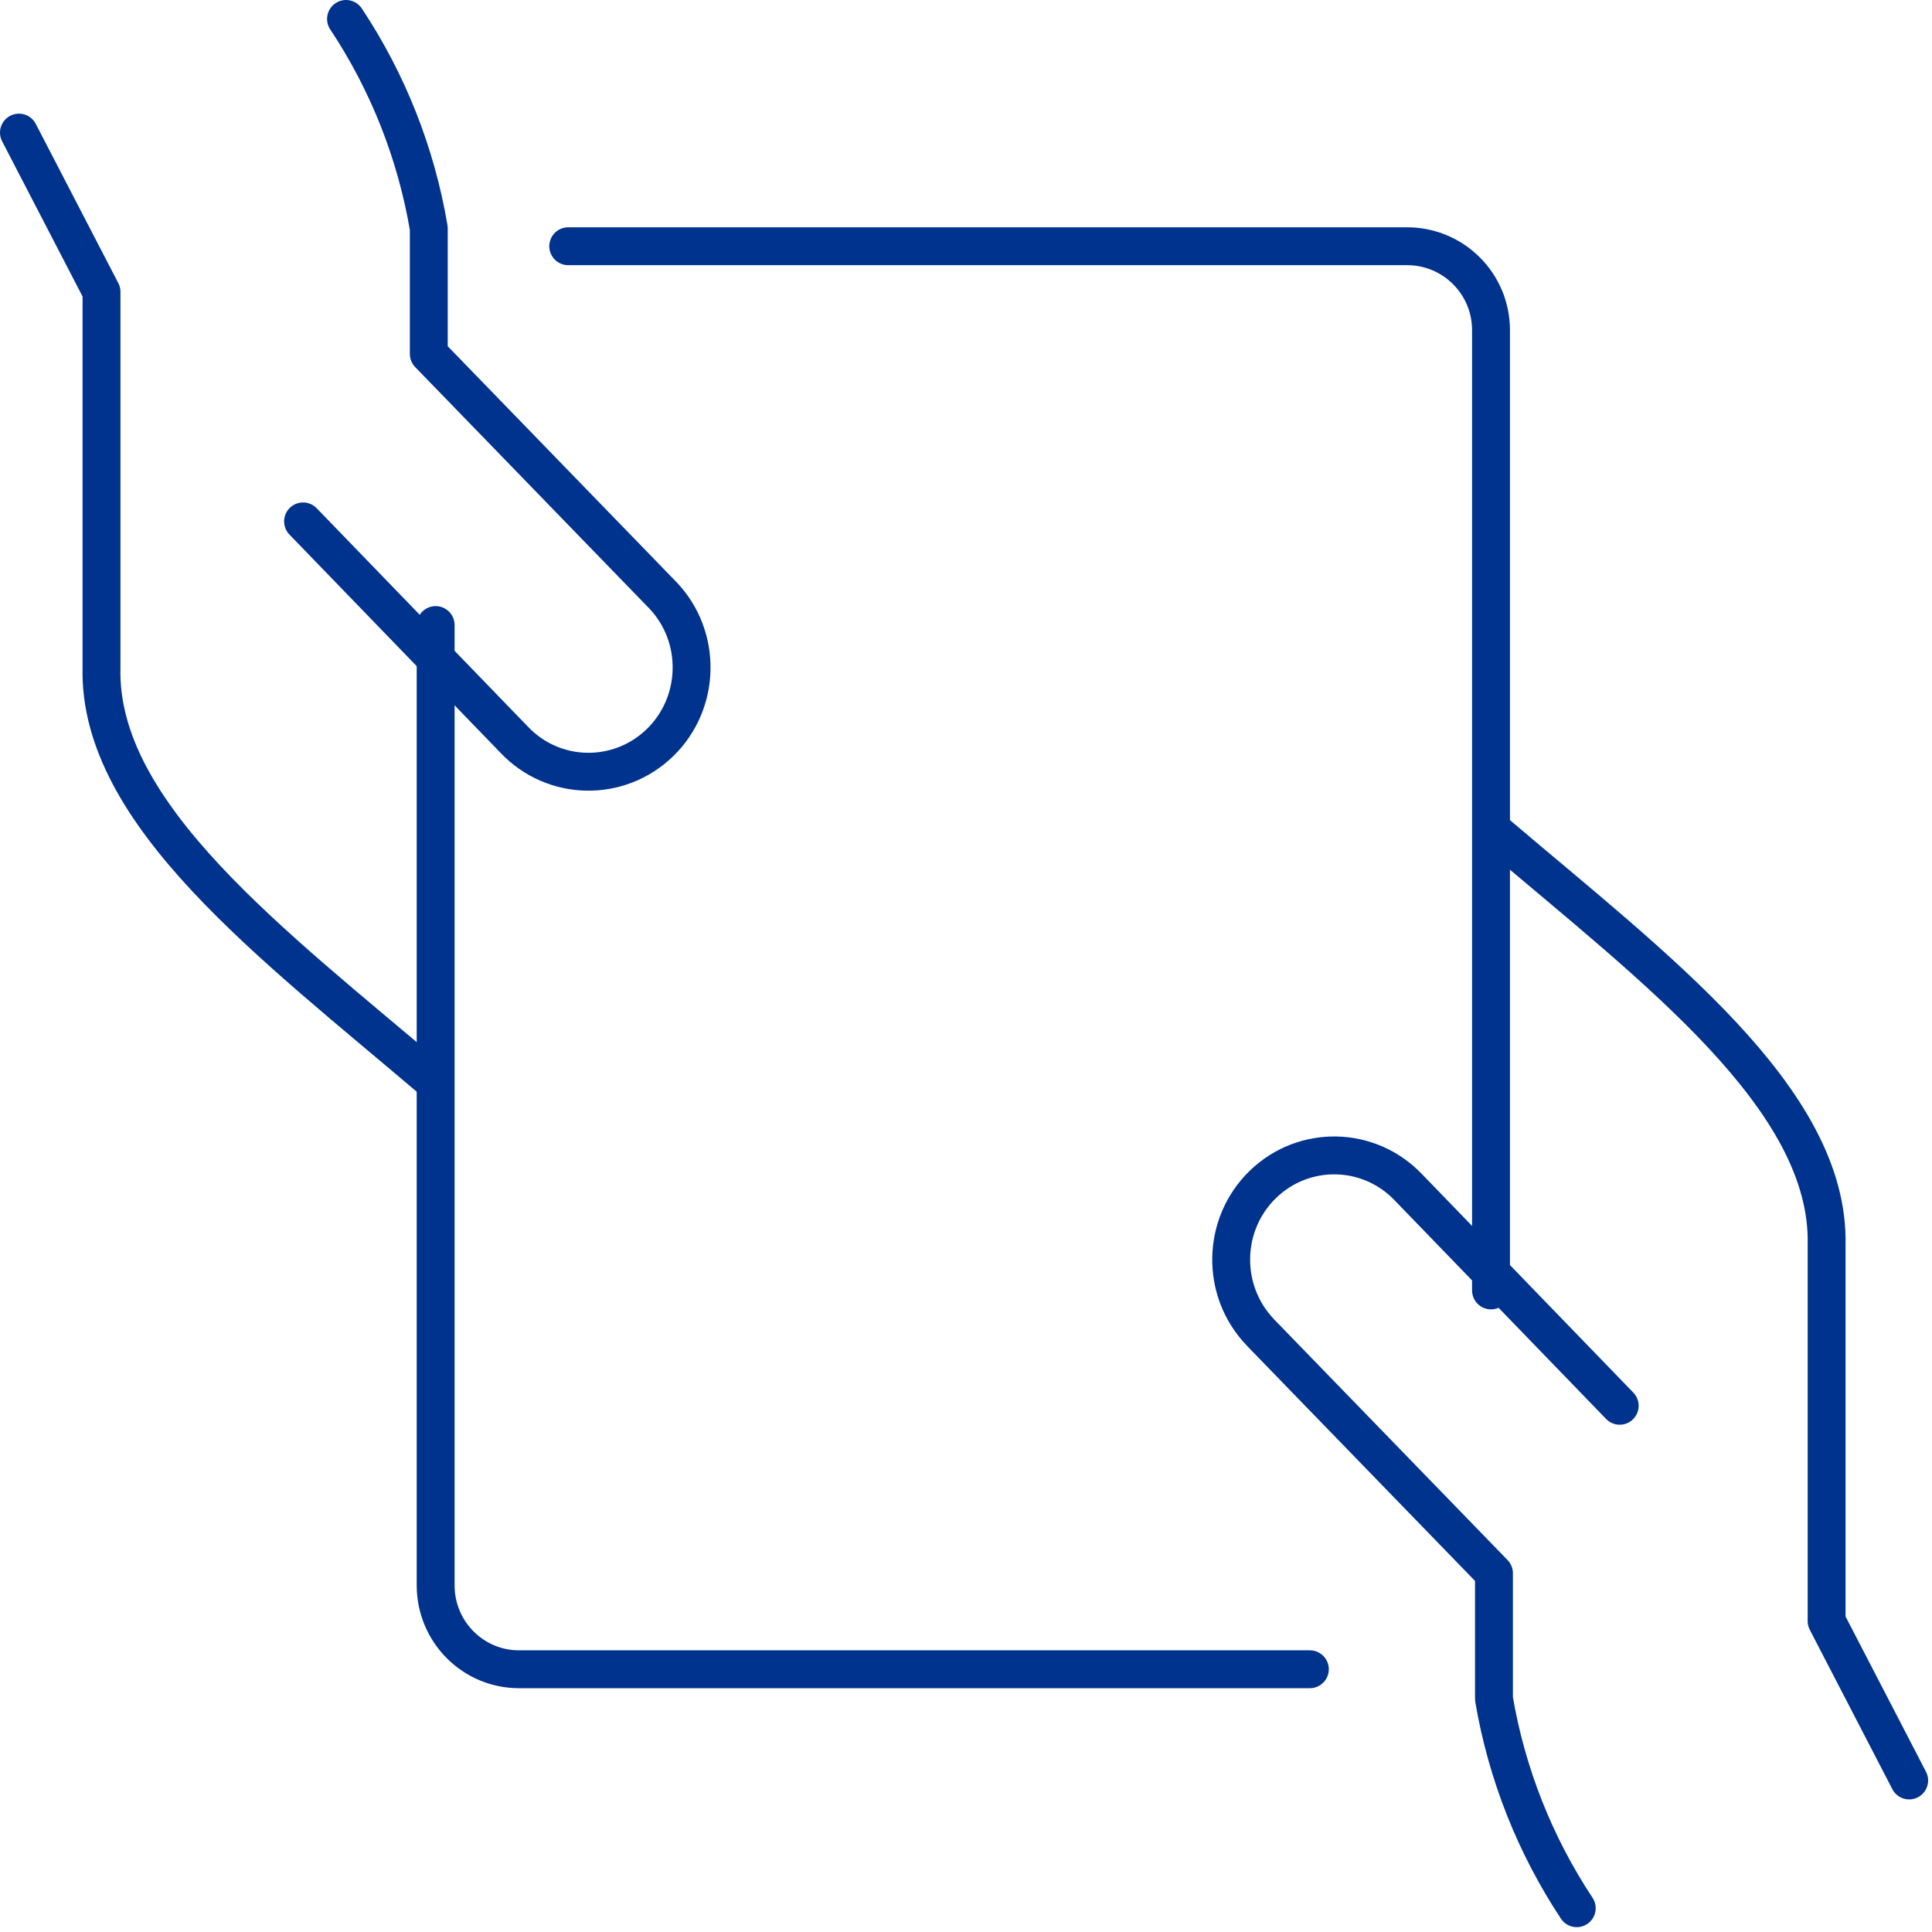<?xml version="1.0" encoding="UTF-8"?>
<svg width="102px" height="102px" viewBox="0 0 102 102" version="1.1" xmlns="http://www.w3.org/2000/svg" xmlns:xlink="http://www.w3.org/1999/xlink">
    <!-- Generator: Sketch 52.5 (67469) - http://www.bohemiancoding.com/sketch -->
    <title>Group 13</title>
    <desc>Created with Sketch.</desc>
    <g id="Page-1" stroke="none" stroke-width="1" fill="none" fill-rule="evenodd" stroke-linecap="round" stroke-linejoin="round">
        <g id="mercantil-web-home-copy" transform="translate(-305, -213)" stroke="#00338D" stroke-width="2">
            <g id="Group-13" transform="translate(306, 214)">
                <path d="M99.795,93 L95.436,84.587 L95.436,64.739 C95.619,57.009 86.365,50.117 78,43" id="Stroke-1"></path>
                <path d="M84.513,73.218 L73.363,61.692 C71.283,59.499 67.839,59.429 65.671,61.533 C63.503,63.642 63.437,67.126 65.518,69.318 C65.531,69.336 65.548,69.354 65.566,69.371 L77.874,82.06 L77.874,88.691 C78.547,92.648 80.037,96.41 82.244,99.744" id="Stroke-3"></path>
                <path d="M0,6 L4.359,14.409 L4.359,34.261 C4.176,41.991 13.43,48.883 21.795,56" id="Stroke-5"></path>
                <path d="M15,26.527 L26.148,38.054 C28.228,40.247 31.672,40.313 33.844,38.208 C36.007,36.104 36.077,32.615 33.997,30.427 C33.979,30.409 33.962,30.392 33.944,30.374 L21.638,17.685 L21.638,11.053 C20.97,7.096 19.479,3.329 17.268,0" id="Stroke-7"></path>
                <path d="M22,32 L22,82.7 C22,85.144 23.969,87.128 26.396,87.128 L68.154,87.128" id="Stroke-9"></path>
                <path d="M77.718,67.128 L77.718,16.429 C77.718,13.984 75.738,12 73.289,12 L29,12" id="Stroke-11"></path>
            </g>
        </g>
    </g>
</svg>